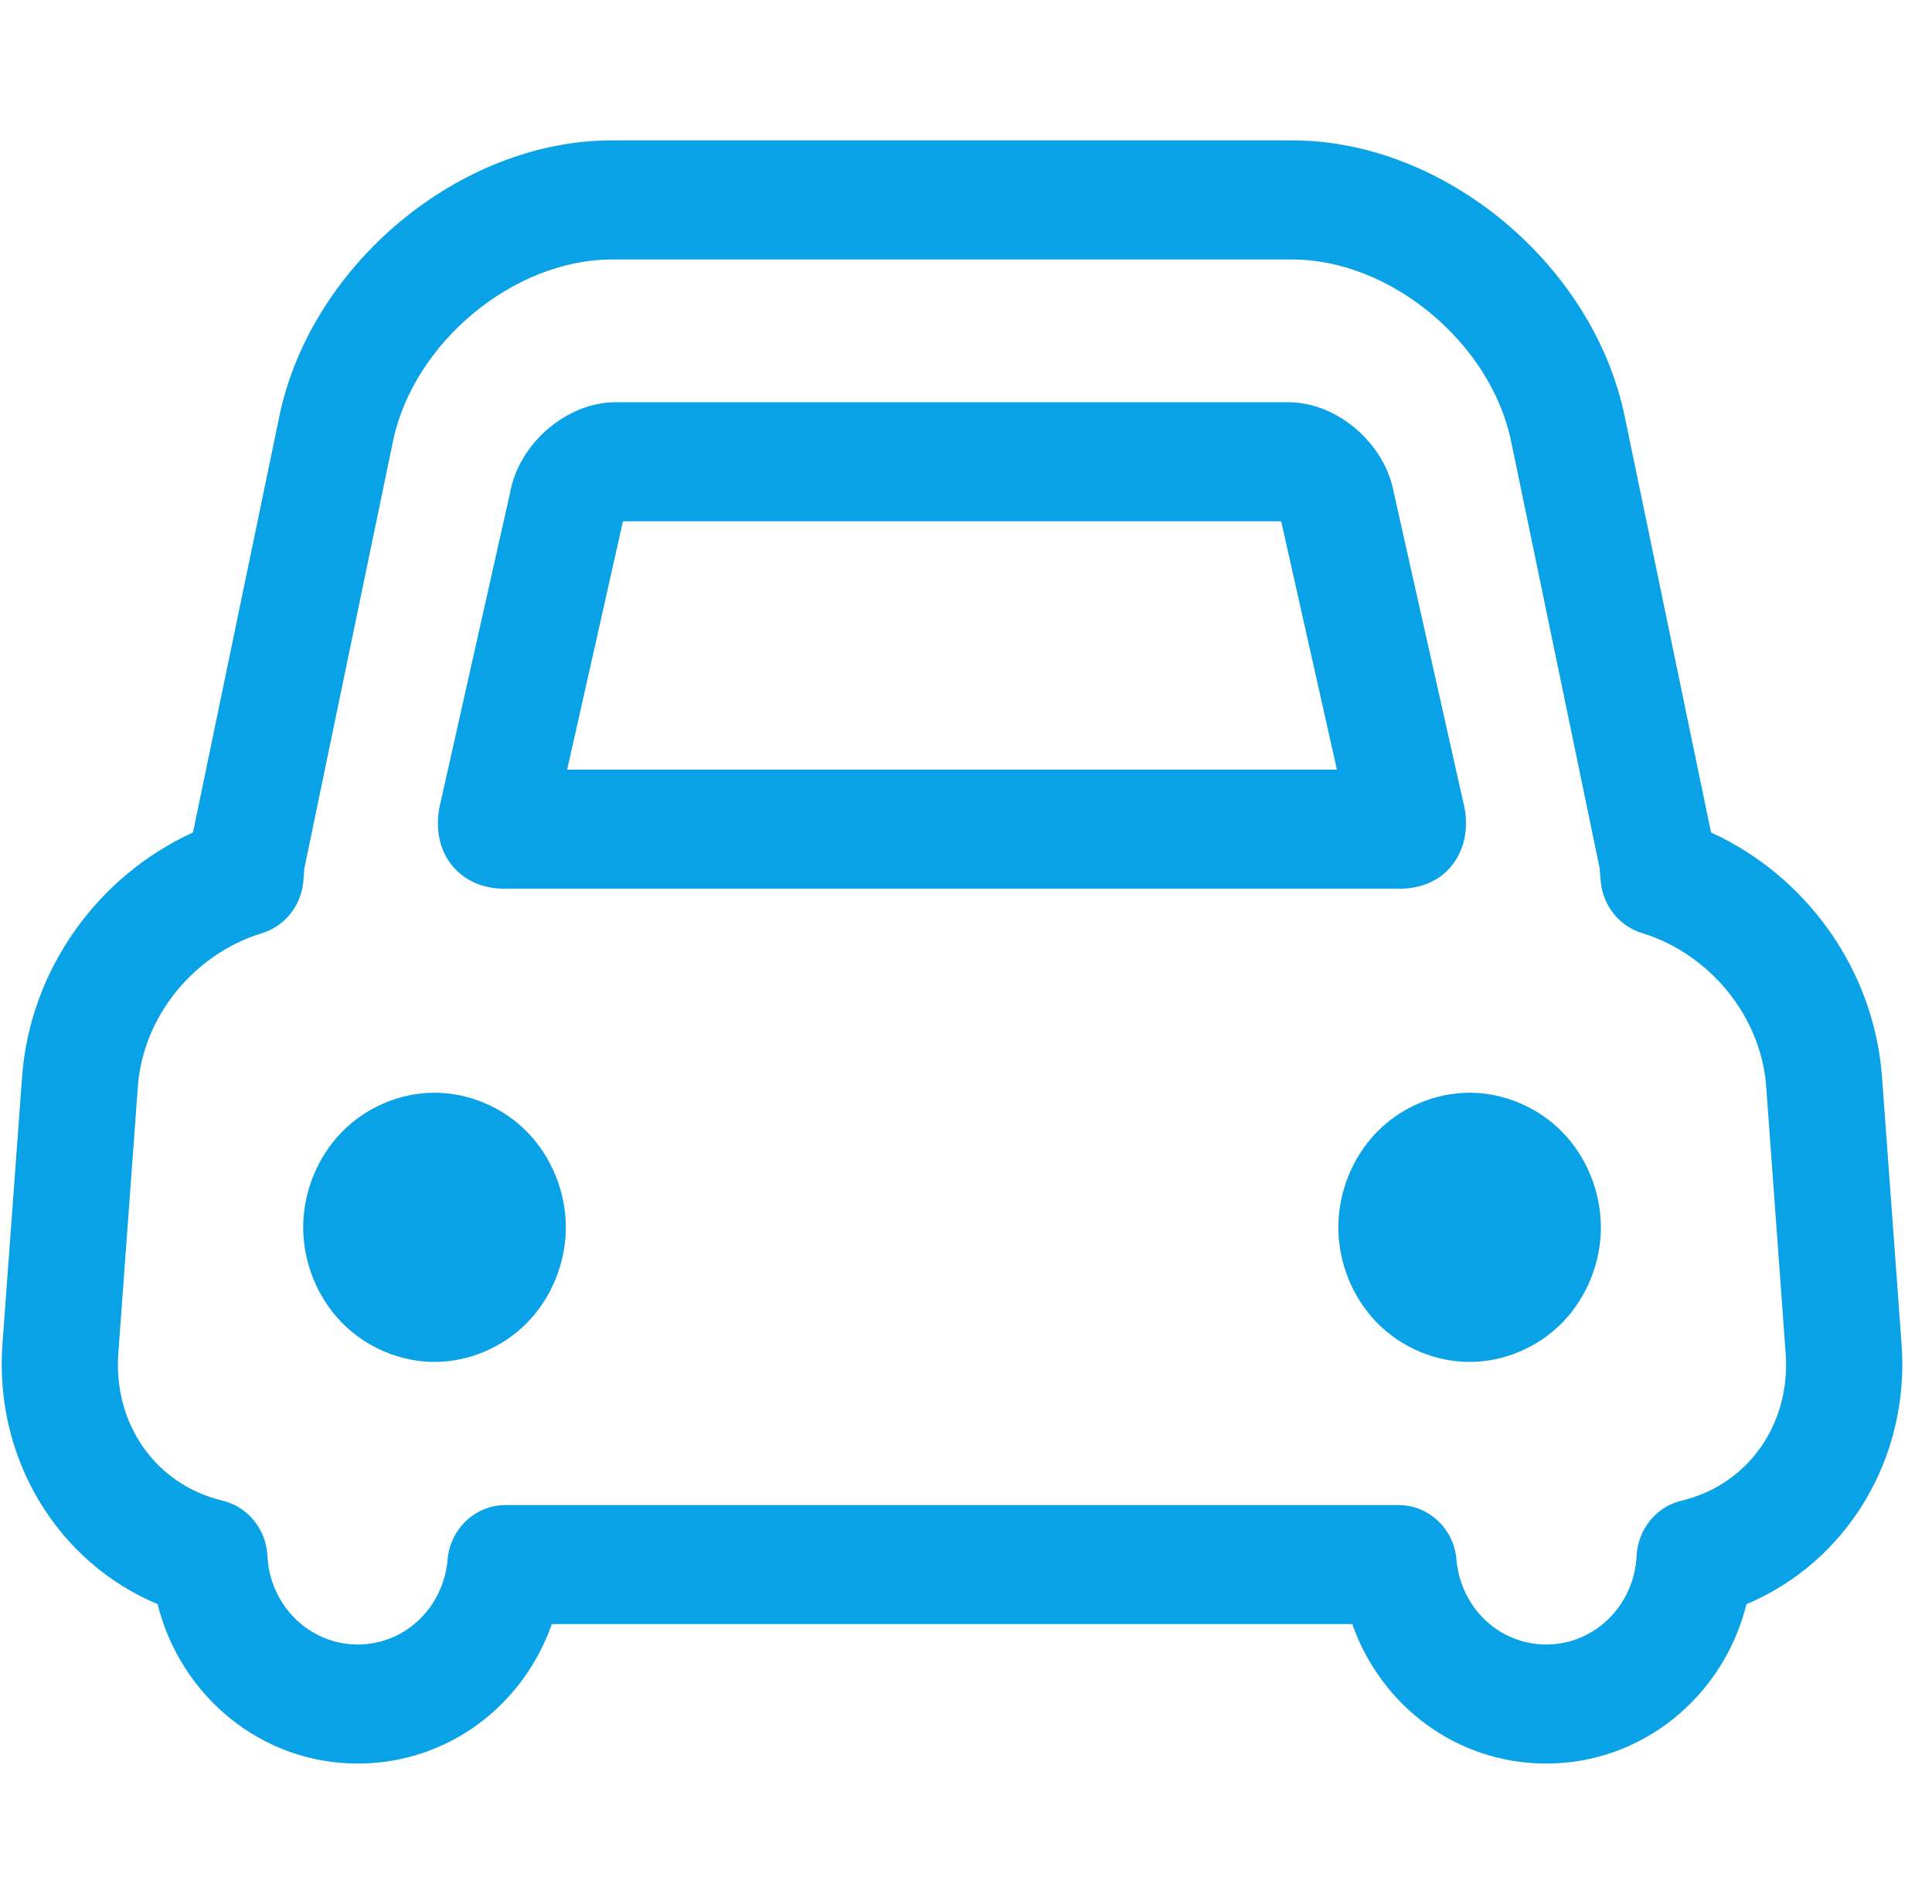 <?xml version="1.0" standalone="no"?><!DOCTYPE svg PUBLIC "-//W3C//DTD SVG 1.1//EN" "http://www.w3.org/Graphics/SVG/1.1/DTD/svg11.dtd"><svg t="1599789155551" class="icon" viewBox="0 0 1039 1024" version="1.1" xmlns="http://www.w3.org/2000/svg" p-id="17185" width="40.586" height="40" xmlns:xlink="http://www.w3.org/1999/xlink"><defs><style type="text/css"></style></defs><path d="M939.223 862.773c-12.304 49.581-55.964 85.734-107.63 85.734-47.96 0-88.809-30.728-104.355-75.017H296.752c-15.547 44.323-56.429 75.017-104.39 75.017-51.665 0-95.258-36.153-107.596-85.734-53.717-22.525-87.95-78.126-83.452-139.847l10.551-143.583c4.134-57.322 40.22-107.994 91.919-131.61l46.44-223.827c17-81.83 97.21-148.414 178.843-148.414h365.855c81.632 0 161.842 66.55 178.81 148.414l46.44 223.826c51.698 23.616 87.784 74.29 91.952 131.61l10.518 143.584c4.498 61.722-29.702 117.323-83.419 139.847z m10.585-278.634c-2.744-37.277-30.165-71.114-66.748-82.293-11.974-3.672-20.673-14.29-22.128-26.991-0.231-1.818-0.363-3.605-0.462-5.358-0.067-0.926-0.067-1.885-0.264-2.845l-47.564-229.384c-11.015-52.954-64.929-97.706-117.718-97.706H329.067c-52.823 0-106.705 44.752-117.718 97.706l-47.597 229.417c-0.199 0.86-0.199 1.82-0.265 2.778-0.132 1.82-0.264 3.673-0.462 5.491-1.488 12.702-10.155 23.253-22.095 26.924-36.615 11.147-64.068 44.983-66.78 82.294L63.63 727.756c-2.812 38.203 20.242 70.849 56.064 79.35 13.562 3.274 23.418 15.38 24.113 29.67 1.29 26.758 22.625 47.694 48.556 47.694 25.336 0 46.108-19.68 48.358-45.81 1.455-16.504 14.95-29.173 31.124-29.173h480.267c16.174 0 29.735 12.669 31.125 29.174 2.249 26.13 23.02 45.81 48.357 45.81 25.931 0 47.265-20.97 48.556-47.695 0.727-14.356 10.584-26.429 24.146-29.67 35.788-8.501 58.843-41.18 55.997-79.384L949.808 584.14zM840.26 711.284c-13.098 13.396-31.455 21.202-49.945 21.202-18.49 0-36.847-7.807-49.913-21.202-13.065-13.396-20.672-32.216-20.672-51.169 0-18.952 7.607-37.806 20.672-51.202 13.066-13.396 31.423-21.202 49.913-21.202s36.847 7.807 49.945 21.202c13.065 13.396 20.672 32.25 20.672 51.202 0 18.953-7.607 37.773-20.672 51.169z m-59.934-245.26c-6.12 7.574-16.076 11.974-27.684 11.974h-481.36c-11.576 0-21.533-4.4-28.081-12.438-6.25-7.376-8.93-18.093-7.177-29.702 0.165-0.794 0.297-1.555 0.463-2.316l37.806-168.457c4.763-26.593 30.43-48.754 56.825-48.754h361.688c26.395 0 52.063 22.226 56.792 48.754l37.806 168.49c0.199 0.761 0.331 1.523 0.463 2.317 1.72 11.609-0.926 22.326-7.54 30.132z m-91.324-185.657H335.02L305.021 413.93H718.97l-29.968-133.562zM283.587 711.284c-13.066 13.396-31.423 21.202-49.913 21.202s-36.846-7.807-49.912-21.202c-13.098-13.396-20.705-32.216-20.705-51.169 0-18.952 7.607-37.806 20.705-51.202 13.066-13.396 31.423-21.202 49.912-21.202 18.49 0 36.847 7.807 49.913 21.202 13.098 13.396 20.705 32.25 20.705 51.202 0 18.953-7.607 37.773-20.705 51.169z" p-id="17186" fill="#09A2E7"></path></svg>